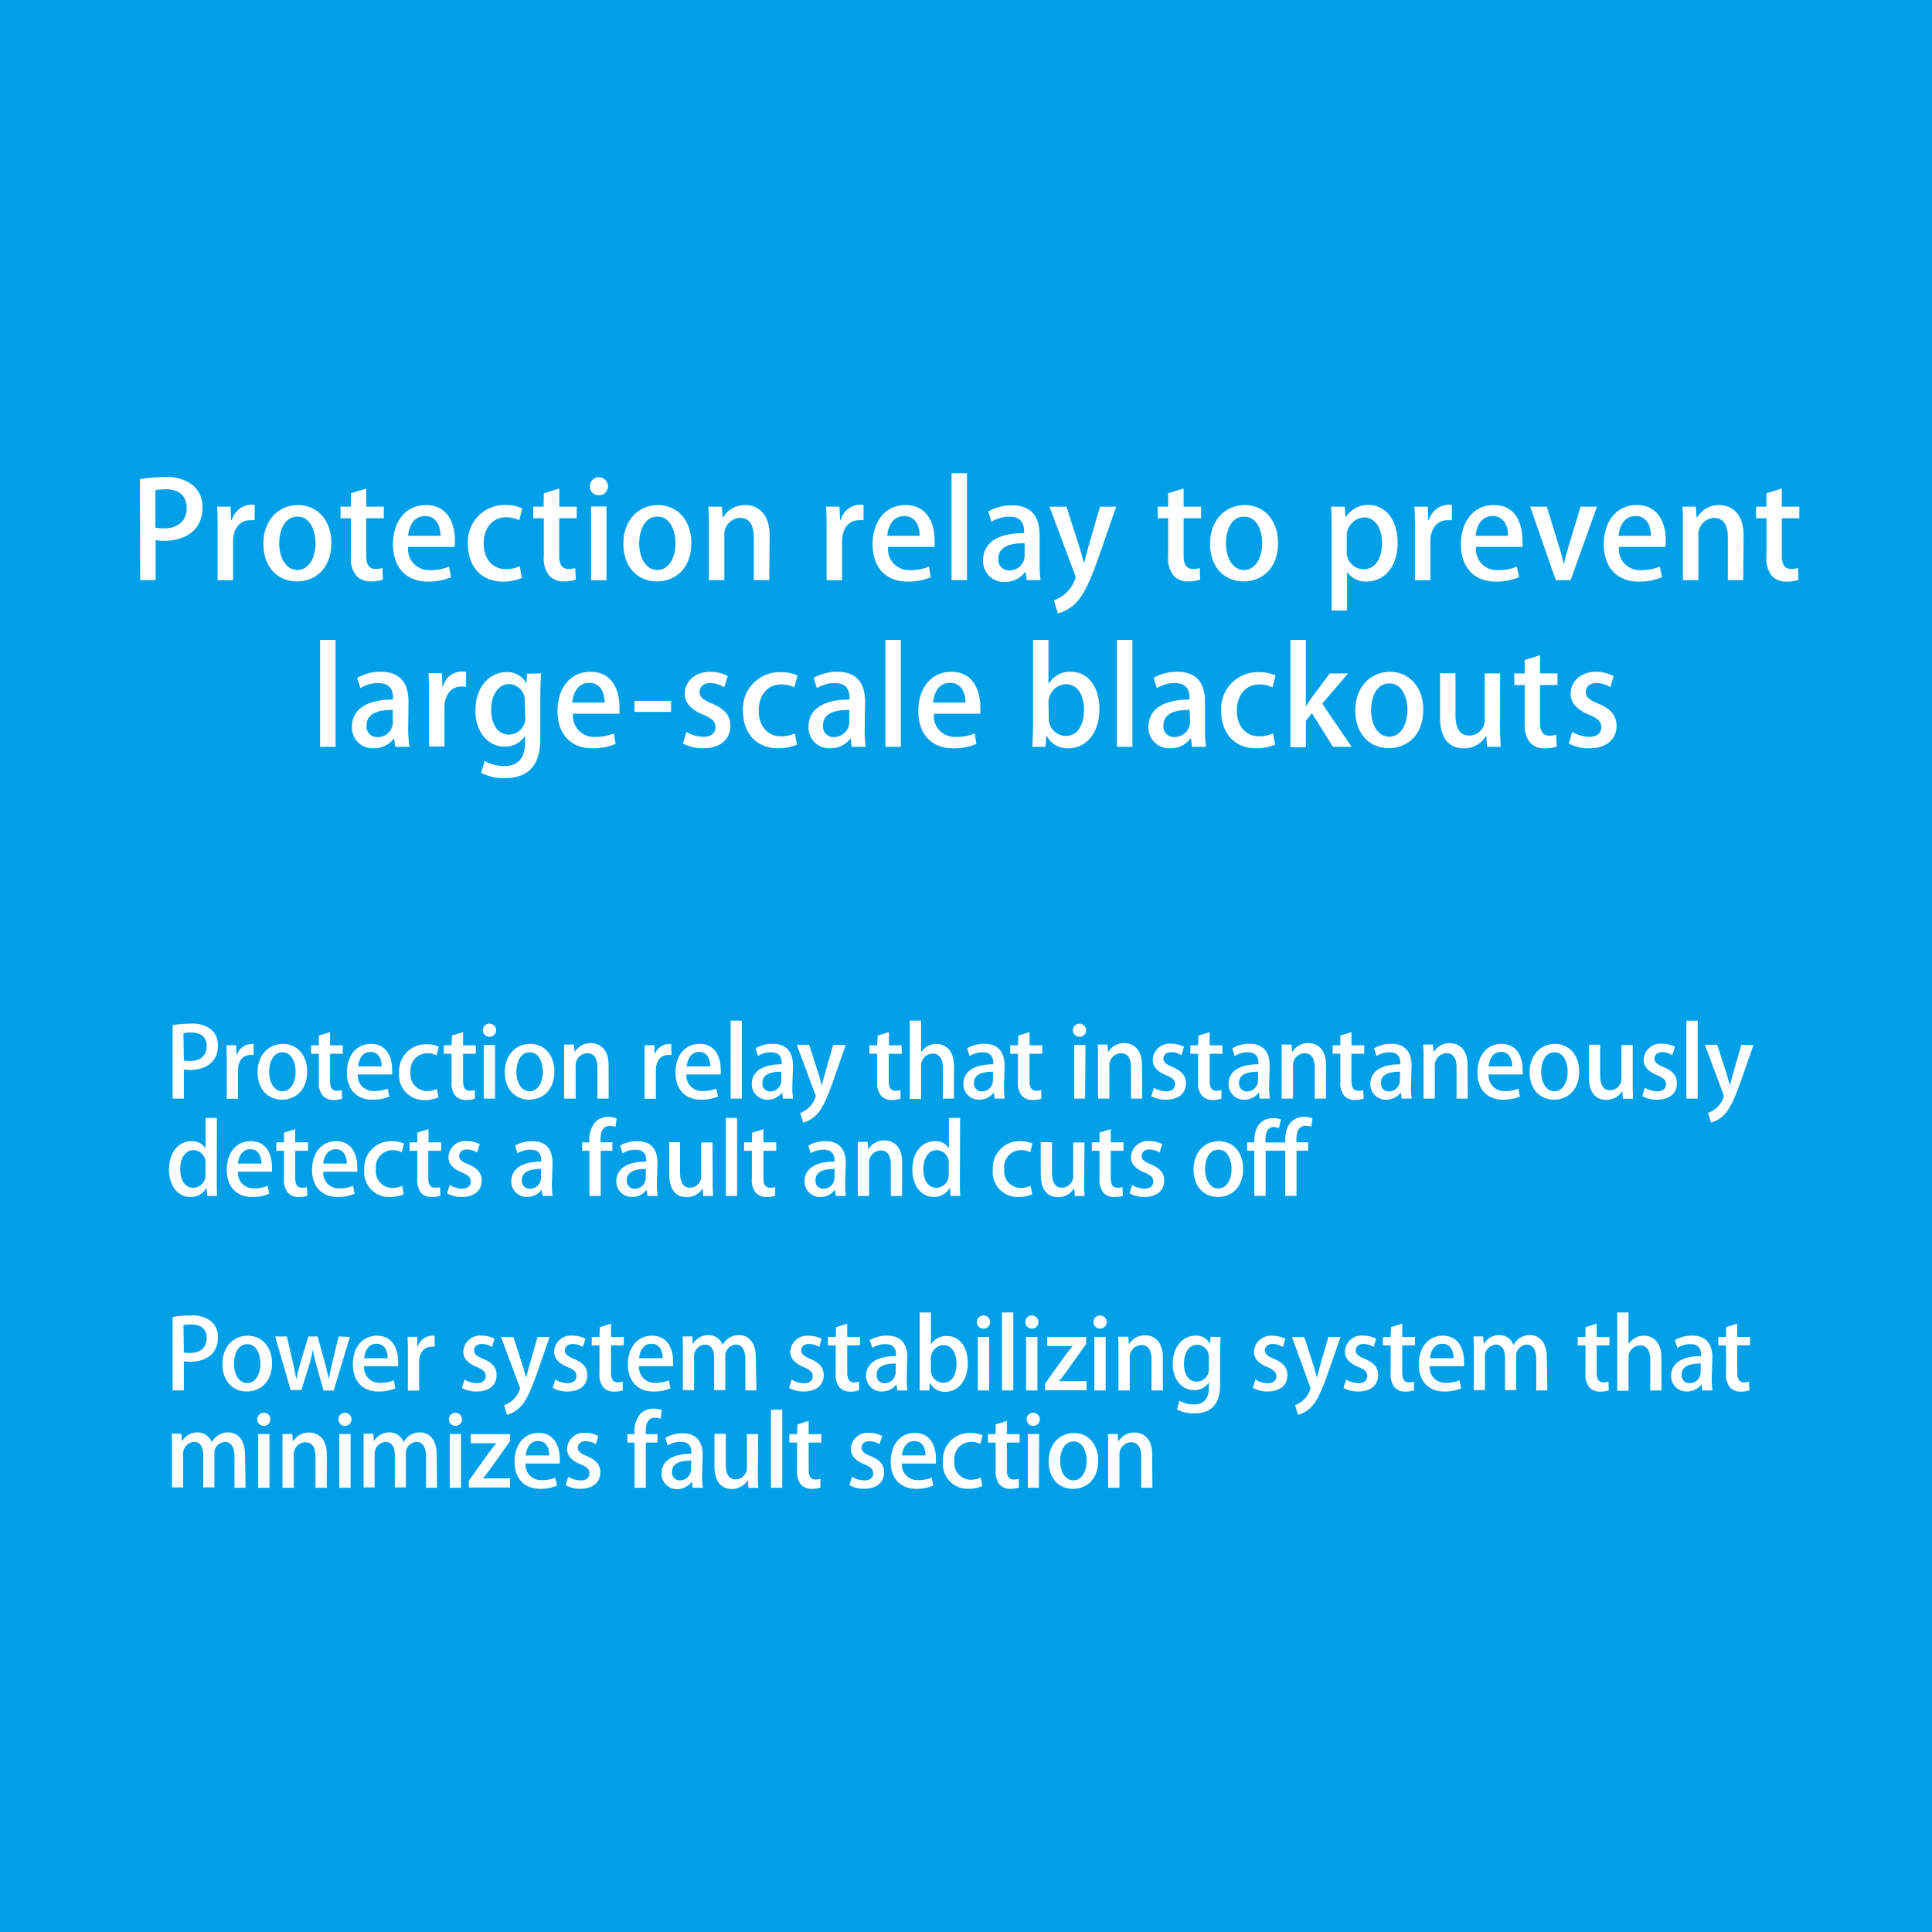 <svg xmlns="http://www.w3.org/2000/svg" viewBox="0 0 250 250"><defs><style>.cls-1{fill:#00a0e9;}.cls-2{fill:#fff;}</style></defs><title>03-05-sl01</title><g id="画像"><rect class="cls-1" width="250" height="250"/></g><g id="レイヤー_5" data-name="レイヤー 5"><path class="cls-2" d="M18.11,62a18.44,18.44,0,0,1,3.21-.26A5.33,5.33,0,0,1,25,62.82a3.62,3.62,0,0,1,1.2,2.84c0,3.21-2.56,4.32-4.94,4.32a5.52,5.52,0,0,1-1.12-.09v5.18h-2Zm2,6.27a4.36,4.36,0,0,0,1.12.1c1.83,0,2.93-1,2.93-2.64s-1.1-2.42-2.71-2.42a7.1,7.1,0,0,0-1.34.12Z"/><path class="cls-2" d="M32.94,67.32a3.33,3.33,0,0,0-.59,0c-1.34,0-2.19,1.1-2.19,2.76v5h-2V68.46c0-1.11,0-2-.07-2.9h1.74l.07,1.74H30a2.73,2.73,0,0,1,2.47-2,2.65,2.65,0,0,1,.5.05Z"/><path class="cls-2" d="M42.88,70.24c0,3.55-2.31,5-4.45,5-2.47,0-4.35-1.81-4.35-4.89s2-5,4.49-5S42.88,67.32,42.88,70.24ZM38.5,66.85c-1.71,0-2.37,1.83-2.37,3.47,0,1.87.89,3.44,2.35,3.44s2.35-1.57,2.35-3.47C40.83,68.72,40.17,66.85,38.5,66.85Z"/><path class="cls-2" d="M45.4,63.83l2-.62v2.35h2.26v1.5H47.39v4.82c0,1.17.36,1.74,1.21,1.74a2.91,2.91,0,0,0,.88-.12L49.55,75a4.38,4.38,0,0,1-1.56.23,2.47,2.47,0,0,1-1.88-.73A3.58,3.58,0,0,1,45.4,72V67.06H44.06v-1.5H45.4Z"/><path class="cls-2" d="M58.37,74.69a7.45,7.45,0,0,1-3,.57c-2.87,0-4.52-1.92-4.52-4.82s1.59-5.09,4.28-5.09,3.74,2.23,3.74,4.58a5.27,5.27,0,0,1-.05.84h-6a2.7,2.7,0,0,0,2.88,3,5.89,5.89,0,0,0,2.4-.45ZM57,69.34c0-1.14-.44-2.56-2-2.56s-2.09,1.45-2.19,2.56Z"/><path class="cls-2" d="M67.54,74.78a6.32,6.32,0,0,1-2.45.48c-2.75,0-4.54-1.88-4.54-4.85a4.74,4.74,0,0,1,4.92-5.06,5.21,5.21,0,0,1,2.12.43l-.4,1.54a3.71,3.71,0,0,0-1.71-.38c-1.86,0-2.89,1.52-2.89,3.38,0,2.09,1.22,3.33,2.88,3.33a4.34,4.34,0,0,0,1.79-.38Z"/><path class="cls-2" d="M70.37,63.83l2-.62v2.35h2.26v1.5H72.36v4.82c0,1.17.36,1.74,1.2,1.74a2.86,2.86,0,0,0,.88-.12L74.51,75a4.32,4.32,0,0,1-1.55.23,2.45,2.45,0,0,1-1.88-.73A3.58,3.58,0,0,1,70.37,72V67.06H69v-1.5h1.34Z"/><path class="cls-2" d="M77.48,64.09a1.12,1.12,0,0,1-1.15-1.15,1.17,1.17,0,1,1,1.15,1.15Zm1,11h-2V65.54h2Z"/><path class="cls-2" d="M89.46,70.24c0,3.55-2.31,5-4.45,5-2.47,0-4.35-1.81-4.35-4.89s2-5,4.49-5S89.46,67.32,89.46,70.24Zm-4.38-3.39c-1.71,0-2.37,1.83-2.37,3.47,0,1.87.88,3.44,2.35,3.44s2.35-1.57,2.35-3.47C87.41,68.72,86.75,66.85,85.08,66.85Z"/><path class="cls-2" d="M99.54,75.07h-2V69.49c0-1.34-.45-2.48-1.81-2.48a2.15,2.15,0,0,0-2,2.33v5.73h-2V68.23c0-1,0-1.86-.07-2.67h1.75l.1,1.41h.05a3.26,3.26,0,0,1,2.88-1.62c1.49,0,3.15,1,3.15,3.9Z"/><path class="cls-2" d="M111.74,67.32a3.33,3.33,0,0,0-.59,0c-1.34,0-2.19,1.1-2.19,2.76v5h-2V68.46c0-1.11,0-2-.07-2.9h1.74l.07,1.74h.07a2.73,2.73,0,0,1,2.47-2,2.65,2.65,0,0,1,.5.05Z"/><path class="cls-2" d="M120.43,74.69a7.41,7.41,0,0,1-3,.57c-2.86,0-4.52-1.92-4.52-4.82s1.59-5.09,4.28-5.09,3.74,2.23,3.74,4.58a5.27,5.27,0,0,1,0,.84h-6a2.7,2.7,0,0,0,2.88,3,5.89,5.89,0,0,0,2.4-.45ZM119,69.34c0-1.14-.45-2.56-2-2.56s-2.09,1.45-2.19,2.56Z"/><path class="cls-2" d="M125.13,75.07h-2V61.23h2Z"/><path class="cls-2" d="M134.53,72.81a13,13,0,0,0,.13,2.26h-1.81L132.71,74h-.05a3.19,3.19,0,0,1-2.66,1.3,2.68,2.68,0,0,1-2.79-2.78c0-2.36,2-3.54,5.31-3.54,0-.71,0-2.12-1.91-2.12a4.32,4.32,0,0,0-2.31.66l-.42-1.33a5.85,5.85,0,0,1,3.07-.8c2.8,0,3.58,1.85,3.58,3.87Zm-1.95-2.52c-1.57,0-3.39.29-3.39,2a1.36,1.36,0,0,0,1.4,1.52,1.94,1.94,0,0,0,2-1.93Z"/><path class="cls-2" d="M144.44,65.56l-2.29,6.59c-1.12,3.13-1.92,4.89-3.06,6a5.14,5.14,0,0,1-2.21,1.23l-.51-1.7a4.49,4.49,0,0,0,2.81-2.93,1,1,0,0,0-.1-.41l-3.27-8.77H138l1.72,5.35c.19.62.38,1.35.52,1.9h.05c.14-.55.33-1.26.5-1.9l1.54-5.35Z"/><path class="cls-2" d="M151.16,63.83l2-.62v2.35h2.26v1.5h-2.26v4.82c0,1.17.37,1.74,1.21,1.74a2.86,2.86,0,0,0,.88-.12L155.3,75a4.32,4.32,0,0,1-1.55.23,2.44,2.44,0,0,1-1.88-.73,3.54,3.54,0,0,1-.71-2.55V67.06h-1.35v-1.5h1.35Z"/><path class="cls-2" d="M165.38,70.24c0,3.55-2.31,5-4.45,5-2.47,0-4.35-1.81-4.35-4.89s2-5,4.49-5S165.38,67.32,165.38,70.24ZM161,66.85c-1.71,0-2.36,1.83-2.36,3.47,0,1.87.88,3.44,2.34,3.44s2.35-1.57,2.35-3.47C163.33,68.72,162.67,66.85,161,66.85Z"/><path class="cls-2" d="M174.1,67a3.38,3.38,0,0,1,3-1.66c2.14,0,3.75,1.9,3.75,4.85,0,3.49-2,5.06-4,5.06A2.91,2.91,0,0,1,174.31,74h0v5h-2V68.63c0-1.24,0-2.22-.07-3.07H174l.11,1.45Zm.17,4.23a2.21,2.21,0,0,0,2.16,2.43c1.55,0,2.4-1.43,2.4-3.4,0-1.81-.81-3.31-2.35-3.31a2.4,2.4,0,0,0-2.21,2.52Z"/><path class="cls-2" d="M187.87,67.32a3.33,3.33,0,0,0-.59,0c-1.34,0-2.19,1.1-2.19,2.76v5h-2V68.46c0-1.11,0-2-.07-2.9h1.74l.07,1.74h.07a2.73,2.73,0,0,1,2.47-2,2.65,2.65,0,0,1,.5.05Z"/><path class="cls-2" d="M196.56,74.69a7.45,7.45,0,0,1-3,.57c-2.86,0-4.52-1.92-4.52-4.82s1.59-5.09,4.28-5.09S197,67.58,197,69.93a5.27,5.27,0,0,1,0,.84h-6a2.7,2.7,0,0,0,2.88,3,5.89,5.89,0,0,0,2.4-.45Zm-1.42-5.35c0-1.14-.44-2.56-2-2.56s-2.09,1.45-2.19,2.56Z"/><path class="cls-2" d="M206.65,65.56l-3.41,9.51h-1.92L198,65.56h2.16l1.55,5.06c.26.82.47,1.62.64,2.41h0c.17-.79.4-1.57.64-2.4l1.54-5.07Z"/><path class="cls-2" d="M215.05,74.69a7.49,7.49,0,0,1-3,.57c-2.87,0-4.52-1.92-4.52-4.82s1.58-5.09,4.28-5.09,3.74,2.23,3.74,4.58a6.78,6.78,0,0,1-.05.84h-6a2.7,2.7,0,0,0,2.88,3,5.92,5.92,0,0,0,2.4-.45Zm-1.42-5.35c0-1.14-.45-2.56-2-2.56s-2.09,1.45-2.19,2.56Z"/><path class="cls-2" d="M225.58,75.07h-2V69.49c0-1.34-.45-2.48-1.81-2.48a2.14,2.14,0,0,0-2,2.33v5.73h-2V68.23c0-1,0-1.86-.07-2.67h1.74l.11,1.41h.05a3.26,3.26,0,0,1,2.88-1.62c1.48,0,3.14,1,3.14,3.9Z"/><path class="cls-2" d="M228.57,63.83l2-.62v2.35h2.26v1.5h-2.26v4.82c0,1.17.36,1.74,1.21,1.74a3,3,0,0,0,.88-.12l.06,1.53a4.32,4.32,0,0,1-1.55.23,2.45,2.45,0,0,1-1.88-.73,3.58,3.58,0,0,1-.71-2.55V67.06h-1.34v-1.5h1.34Z"/><path class="cls-2" d="M43.42,96.64h-2V82.8h2Z"/><path class="cls-2" d="M52.82,94.38A13,13,0,0,0,53,96.64H51.15L51,95.54h0a3.23,3.23,0,0,1-2.66,1.29,2.68,2.68,0,0,1-2.8-2.77c0-2.37,2.06-3.54,5.32-3.54,0-.71,0-2.13-1.92-2.13a4.35,4.35,0,0,0-2.31.66l-.41-1.33a5.92,5.92,0,0,1,3.07-.79c2.79,0,3.57,1.84,3.57,3.86Zm-2-2.52c-1.57,0-3.38.3-3.38,2a1.36,1.36,0,0,0,1.4,1.52,1.94,1.94,0,0,0,2-1.94Z"/><path class="cls-2" d="M60.29,88.9a2.68,2.68,0,0,0-.59-.06c-1.35,0-2.19,1.11-2.19,2.76v5h-2V90c0-1.1,0-2-.07-2.89h1.74l.07,1.74h.07a2.54,2.54,0,0,1,3-1.9Z"/><path class="cls-2" d="M70,87.14c0,.67-.08,1.46-.08,2.74V95.3c0,1.9-.16,5.4-4.66,5.4a6.2,6.2,0,0,1-3-.69l.45-1.55a5.25,5.25,0,0,0,2.57.67c1.56,0,2.66-.86,2.66-3v-.92h0a3,3,0,0,1-2.64,1.4c-2.25,0-3.78-2-3.78-4.64,0-3.23,1.95-5,4-5a2.74,2.74,0,0,1,2.6,1.48h0l.08-1.27Zm-2.09,3.67a2.12,2.12,0,0,0-2-2.29c-1.38,0-2.35,1.31-2.35,3.34,0,1.87.85,3.2,2.33,3.2a2.15,2.15,0,0,0,2.07-2.39Z"/><path class="cls-2" d="M79.66,96.26a7.28,7.28,0,0,1-3,.57c-2.87,0-4.52-1.91-4.52-4.81s1.58-5.09,4.28-5.09,3.74,2.22,3.74,4.57a6.82,6.82,0,0,1,0,.85h-6a2.7,2.7,0,0,0,2.88,3,5.92,5.92,0,0,0,2.4-.45Zm-1.42-5.35c0-1.13-.45-2.55-2-2.55s-2.09,1.45-2.19,2.55Z"/><path class="cls-2" d="M82.1,90.69h4.74v1.43H82.1Z"/><path class="cls-2" d="M93.72,88.93a3.47,3.47,0,0,0-1.81-.54c-.9,0-1.38.52-1.38,1.16s.43,1,1.59,1.49c1.57.63,2.39,1.5,2.39,2.88,0,1.83-1.39,2.91-3.55,2.91a5.27,5.27,0,0,1-2.59-.63l.45-1.49a4.64,4.64,0,0,0,2.17.64c1.07,0,1.59-.52,1.59-1.24s-.4-1.12-1.53-1.61c-1.7-.67-2.44-1.62-2.44-2.72,0-1.59,1.3-2.85,3.3-2.85a4.78,4.78,0,0,1,2.26.55Z"/><path class="cls-2" d="M103.13,96.35a6.06,6.06,0,0,1-2.45.48c-2.74,0-4.54-1.88-4.54-4.85a4.74,4.74,0,0,1,4.92-5,5.1,5.1,0,0,1,2.13.43l-.4,1.54a3.65,3.65,0,0,0-1.71-.38c-1.86,0-2.9,1.51-2.9,3.38,0,2.09,1.23,3.33,2.88,3.33a4.35,4.35,0,0,0,1.8-.38Z"/><path class="cls-2" d="M111.89,94.38a13,13,0,0,0,.13,2.26h-1.81l-.14-1.1h0a3.22,3.22,0,0,1-2.66,1.29,2.68,2.68,0,0,1-2.79-2.77c0-2.37,2.05-3.54,5.31-3.54,0-.71,0-2.13-1.91-2.13a4.32,4.32,0,0,0-2.31.66l-.42-1.33a6,6,0,0,1,3.07-.79c2.8,0,3.58,1.84,3.58,3.86Zm-2-2.52c-1.58,0-3.39.3-3.39,2a1.36,1.36,0,0,0,1.4,1.52,2,2,0,0,0,2-1.94Z"/><path class="cls-2" d="M116.57,96.64h-2V82.8h2Z"/><path class="cls-2" d="M126.35,96.26a7.28,7.28,0,0,1-3,.57c-2.87,0-4.52-1.91-4.52-4.81s1.59-5.09,4.28-5.09,3.74,2.22,3.74,4.57a5.32,5.32,0,0,1,0,.85h-6a2.7,2.7,0,0,0,2.88,3,5.89,5.89,0,0,0,2.4-.45Zm-1.42-5.35c0-1.13-.44-2.55-2-2.55s-2.09,1.45-2.19,2.55Z"/><path class="cls-2" d="M135.71,88.46a3.16,3.16,0,0,1,2.88-1.53c2.17,0,3.67,1.91,3.67,4.81,0,3.47-2,5.09-4,5.09a3,3,0,0,1-2.82-1.62h-.05l-.1,1.43H133.6c0-.63.07-1.67.07-2.53V82.8h2v5.66Zm0,4.42a2.25,2.25,0,0,0,2.18,2.35c1.53,0,2.38-1.36,2.38-3.4,0-1.8-.78-3.3-2.37-3.3A2.39,2.39,0,0,0,135.67,91Z"/><path class="cls-2" d="M146.53,96.64h-2V82.8h2Z"/><path class="cls-2" d="M155.93,94.38a13,13,0,0,0,.14,2.26h-1.81l-.14-1.1h-.05a3.23,3.23,0,0,1-2.66,1.29,2.68,2.68,0,0,1-2.8-2.77c0-2.37,2.06-3.54,5.32-3.54,0-.71,0-2.13-1.92-2.13a4.35,4.35,0,0,0-2.31.66l-.42-1.33a6,6,0,0,1,3.08-.79c2.79,0,3.57,1.84,3.57,3.86Zm-2-2.52c-1.57,0-3.38.3-3.38,2A1.35,1.35,0,0,0,152,95.37a2,2,0,0,0,2-1.94Z"/><path class="cls-2" d="M165,96.35a6.06,6.06,0,0,1-2.45.48c-2.74,0-4.53-1.88-4.53-4.85a4.73,4.73,0,0,1,4.91-5,5.1,5.1,0,0,1,2.13.43l-.4,1.54a3.65,3.65,0,0,0-1.71-.38c-1.86,0-2.9,1.51-2.9,3.38,0,2.09,1.23,3.33,2.88,3.33a4.35,4.35,0,0,0,1.8-.38Z"/><path class="cls-2" d="M174.9,96.64h-2.42l-2.72-4.36-.78,1v3.41h-2V82.8h2v8.62h0c.23-.37.49-.78.73-1.11l2.36-3.17h2.37l-3.35,3.91Z"/><path class="cls-2" d="M184.17,91.81c0,3.56-2.31,5-4.45,5-2.47,0-4.35-1.81-4.35-4.88s2-5,4.49-5S184.17,88.9,184.17,91.81Zm-4.38-3.38c-1.71,0-2.37,1.83-2.37,3.47,0,1.86.88,3.43,2.35,3.43s2.35-1.57,2.35-3.47C182.12,90.29,181.46,88.43,179.79,88.43Z"/><path class="cls-2" d="M194.1,93.92c0,1.07.06,2,.09,2.72h-1.76l-.1-1.38h-.06a3.28,3.28,0,0,1-2.86,1.57c-1.64,0-3.07-1-3.07-4V87.12h2v5.33c0,1.64.47,2.73,1.78,2.73a2,2,0,0,0,2-2.16V87.14h2Z"/><path class="cls-2" d="M197.28,85.41l2-.62v2.35h2.26v1.5h-2.26v4.81c0,1.18.36,1.74,1.21,1.74a2.86,2.86,0,0,0,.88-.12l.07,1.54a4.42,4.42,0,0,1-1.56.22,2.46,2.46,0,0,1-1.88-.72,3.6,3.6,0,0,1-.7-2.55V88.64h-1.35v-1.5h1.35Z"/><path class="cls-2" d="M208.39,88.93a3.5,3.5,0,0,0-1.81-.54c-.9,0-1.38.52-1.38,1.16s.43,1,1.58,1.49c1.57.63,2.4,1.5,2.4,2.88,0,1.83-1.4,2.91-3.55,2.91A5.27,5.27,0,0,1,203,96.2l.45-1.49a4.64,4.64,0,0,0,2.17.64c1.07,0,1.59-.52,1.59-1.24s-.4-1.12-1.54-1.61c-1.69-.67-2.43-1.62-2.43-2.72,0-1.59,1.29-2.85,3.3-2.85a4.78,4.78,0,0,1,2.26.55Z"/><path class="cls-2" d="M22.34,132.65a13.63,13.63,0,0,1,2.34-.19,3.91,3.91,0,0,1,2.66.77,2.69,2.69,0,0,1,.86,2.08c0,2.34-1.86,3.14-3.6,3.14a4,4,0,0,1-.81-.06v3.77H22.34Zm1.45,4.57a3.08,3.08,0,0,0,.81.07c1.34,0,2.14-.69,2.14-1.92s-.8-1.76-2-1.76a4.9,4.9,0,0,0-1,.09Z"/><path class="cls-2" d="M32.82,136.51a2.58,2.58,0,0,0-.42,0c-1,0-1.6.8-1.6,2v3.67H29.34v-4.82c0-.8,0-1.47-.05-2.11h1.27l.05,1.27h.05a2,2,0,0,1,1.8-1.42,1.37,1.37,0,0,1,.36,0Z"/><path class="cls-2" d="M39.75,138.64c0,2.59-1.69,3.66-3.25,3.66-1.8,0-3.17-1.32-3.17-3.56s1.44-3.66,3.27-3.66S39.75,136.51,39.75,138.64Zm-3.2-2.47c-1.24,0-1.72,1.34-1.72,2.53,0,1.36.64,2.51,1.71,2.51s1.71-1.15,1.71-2.53C38.25,137.53,37.77,136.17,36.55,136.17Z"/><path class="cls-2" d="M41.26,134l1.45-.45v1.71h1.65v1.1H42.71v3.51c0,.85.26,1.27.88,1.27a2.13,2.13,0,0,0,.64-.09l.05,1.12a3.23,3.23,0,0,1-1.13.16,1.79,1.79,0,0,1-1.37-.53,2.56,2.56,0,0,1-.52-1.86v-3.58h-1v-1.1h1Z"/><path class="cls-2" d="M50.39,141.89a5.56,5.56,0,0,1-2.21.41c-2.08,0-3.29-1.39-3.29-3.51s1.16-3.71,3.12-3.71,2.73,1.62,2.73,3.33a3.79,3.79,0,0,1,0,.62H46.3a2,2,0,0,0,2.1,2.15,4.52,4.52,0,0,0,1.75-.32Zm-1-3.9c0-.83-.33-1.87-1.45-1.87s-1.52,1.06-1.6,1.87Z"/><path class="cls-2" d="M56.74,142a4.47,4.47,0,0,1-1.78.35,3.21,3.21,0,0,1-3.31-3.53,3.46,3.46,0,0,1,3.58-3.69,3.74,3.74,0,0,1,1.55.31l-.29,1.12a2.78,2.78,0,0,0-1.24-.27,2.19,2.19,0,0,0-2.12,2.46,2.15,2.15,0,0,0,2.1,2.43,3.34,3.34,0,0,0,1.31-.27Z"/><path class="cls-2" d="M58.48,134l1.44-.45v1.71h1.65v1.1H59.92v3.51c0,.85.27,1.27.88,1.27a2.2,2.2,0,0,0,.65-.09l0,1.12a3.33,3.33,0,0,1-1.14.16,1.79,1.79,0,0,1-1.37-.53,2.6,2.6,0,0,1-.51-1.86v-3.58h-1v-1.1h1Z"/><path class="cls-2" d="M63.33,134.16a.82.82,0,0,1-.84-.84.83.83,0,0,1,.86-.86.85.85,0,1,1,0,1.7Zm.73,8H62.6v-6.94h1.46Z"/><path class="cls-2" d="M71.74,138.64c0,2.59-1.69,3.66-3.25,3.66-1.79,0-3.17-1.32-3.17-3.56s1.44-3.66,3.28-3.66S71.74,136.51,71.74,138.64Zm-3.2-2.47c-1.24,0-1.72,1.34-1.72,2.53,0,1.36.64,2.51,1.71,2.51s1.71-1.15,1.71-2.53C70.24,137.53,69.77,136.17,68.54,136.17Z"/><path class="cls-2" d="M78.76,142.16H77.3V138.1c0-1-.33-1.81-1.32-1.81a1.56,1.56,0,0,0-1.49,1.7v4.17H73v-5c0-.77,0-1.36,0-2h1.27l.08,1h0a2.39,2.39,0,0,1,2.11-1.18c1.08,0,2.29.7,2.29,2.84Z"/><path class="cls-2" d="M86.9,136.51a2.72,2.72,0,0,0-.43,0c-1,0-1.6.8-1.6,2v3.67H83.41v-4.82c0-.8,0-1.47,0-2.11h1.28l0,1.27h0a2,2,0,0,1,1.8-1.42,1.47,1.47,0,0,1,.36,0Z"/><path class="cls-2" d="M92.91,141.89a5.54,5.54,0,0,1-2.2.41c-2.09,0-3.3-1.39-3.3-3.51s1.16-3.71,3.12-3.71,2.73,1.62,2.73,3.33a5.59,5.59,0,0,1,0,.62H88.82a2,2,0,0,0,2.1,2.15,4.48,4.48,0,0,0,1.75-.32Zm-1-3.9c0-.83-.33-1.87-1.45-1.87s-1.52,1.06-1.6,1.87Z"/><path class="cls-2" d="M96,142.16H94.55V132.07H96Z"/><path class="cls-2" d="M102.53,140.52a10.16,10.16,0,0,0,.1,1.64h-1.32l-.1-.8h0a2.33,2.33,0,0,1-1.93.94,2,2,0,0,1-2-2c0-1.73,1.5-2.58,3.87-2.58,0-.52,0-1.55-1.39-1.55a3.19,3.19,0,0,0-1.69.48l-.3-1a4.28,4.28,0,0,1,2.24-.58c2,0,2.6,1.35,2.6,2.82Zm-1.42-1.84c-1.14,0-2.46.21-2.46,1.45a1,1,0,0,0,1,1.1,1.41,1.41,0,0,0,1.45-1.41Z"/><path class="cls-2" d="M109.44,135.23,107.77,140c-.82,2.28-1.4,3.56-2.23,4.36a3.75,3.75,0,0,1-1.61.9l-.38-1.24a3.27,3.27,0,0,0,2-2.14.72.72,0,0,0-.07-.3l-2.38-6.39h1.6l1.26,3.9c.14.45.27,1,.37,1.39h0c.1-.41.24-.92.37-1.39l1.12-3.9Z"/><path class="cls-2" d="M113.58,134l1.45-.45v1.71h1.65v1.1H115v3.51c0,.85.26,1.27.88,1.27a2.08,2.08,0,0,0,.64-.09l0,1.12a3.23,3.23,0,0,1-1.13.16,1.79,1.79,0,0,1-1.37-.53,2.6,2.6,0,0,1-.52-1.86v-3.58h-1v-1.1h1Z"/><path class="cls-2" d="M123.44,142.16H122v-4c0-1-.34-1.82-1.32-1.82a1.54,1.54,0,0,0-1.49,1.63v4.24h-1.46V132.07h1.46v4.1h0a2.36,2.36,0,0,1,2-1.09c1,0,2.26.7,2.26,2.89Z"/><path class="cls-2" d="M129.92,140.52a9.13,9.13,0,0,0,.1,1.64H128.7l-.1-.8h0a2.35,2.35,0,0,1-1.94.94,2,2,0,0,1-2-2c0-1.73,1.5-2.58,3.88-2.58,0-.52,0-1.55-1.4-1.55a3.18,3.18,0,0,0-1.68.48l-.31-1a4.3,4.3,0,0,1,2.24-.58c2,0,2.61,1.35,2.61,2.82Zm-1.42-1.84c-1.15,0-2.47.21-2.47,1.45a1,1,0,0,0,1,1.1,1.42,1.42,0,0,0,1.45-1.41Z"/><path class="cls-2" d="M131.77,134l1.45-.45v1.71h1.65v1.1h-1.65v3.51c0,.85.27,1.27.88,1.27a2.08,2.08,0,0,0,.64-.09l0,1.12a3.23,3.23,0,0,1-1.13.16,1.79,1.79,0,0,1-1.37-.53,2.6,2.6,0,0,1-.52-1.86v-3.58h-1v-1.1h1Z"/><path class="cls-2" d="M139.68,134.16a.85.85,0,1,1,.85-.84A.81.81,0,0,1,139.68,134.16Zm.73,8H139v-6.94h1.46Z"/><path class="cls-2" d="M147.81,142.16h-1.46V138.1c0-1-.32-1.81-1.32-1.81a1.56,1.56,0,0,0-1.48,1.7v4.17h-1.46v-5c0-.77,0-1.36-.05-2h1.27l.07,1h0a2.38,2.38,0,0,1,2.1-1.18c1.09,0,2.29.7,2.29,2.84Z"/><path class="cls-2" d="M152.87,136.54a2.46,2.46,0,0,0-1.32-.39c-.65,0-1,.38-1,.84s.32.72,1.16,1.08c1.15.47,1.75,1.1,1.75,2.11,0,1.33-1,2.12-2.59,2.12a3.94,3.94,0,0,1-1.89-.46l.33-1.08a3.39,3.39,0,0,0,1.58.46c.78,0,1.16-.38,1.16-.91s-.29-.81-1.12-1.17c-1.23-.49-1.77-1.18-1.77-2a2.17,2.17,0,0,1,2.4-2.08,3.51,3.51,0,0,1,1.65.4Z"/><path class="cls-2" d="M155.08,134l1.45-.45v1.71h1.65v1.1h-1.65v3.51c0,.85.26,1.27.88,1.27a2.13,2.13,0,0,0,.64-.09l0,1.12a3.23,3.23,0,0,1-1.13.16,1.79,1.79,0,0,1-1.37-.53,2.56,2.56,0,0,1-.52-1.86v-3.58h-1v-1.1h1Z"/><path class="cls-2" d="M164.22,140.52a10.16,10.16,0,0,0,.1,1.64H163l-.1-.8h0a2.34,2.34,0,0,1-1.93.94,2,2,0,0,1-2-2c0-1.73,1.49-2.58,3.87-2.58,0-.52,0-1.55-1.39-1.55a3.19,3.19,0,0,0-1.69.48l-.3-1a4.28,4.28,0,0,1,2.24-.58c2,0,2.6,1.35,2.6,2.82Zm-1.42-1.84c-1.14,0-2.47.21-2.47,1.45a1,1,0,0,0,1,1.1,1.41,1.41,0,0,0,1.45-1.41Z"/><path class="cls-2" d="M171.58,142.16h-1.46V138.1c0-1-.33-1.81-1.32-1.81a1.56,1.56,0,0,0-1.49,1.7v4.17h-1.46v-5c0-.77,0-1.36,0-2h1.28l.07,1h0a2.38,2.38,0,0,1,2.1-1.18c1.08,0,2.29.7,2.29,2.84Z"/><path class="cls-2" d="M173.44,134l1.44-.45v1.71h1.65v1.1h-1.65v3.51c0,.85.27,1.27.88,1.27a2.2,2.2,0,0,0,.65-.09l.05,1.12a3.33,3.33,0,0,1-1.14.16,1.79,1.79,0,0,1-1.37-.53,2.6,2.6,0,0,1-.51-1.86v-3.58h-1v-1.1h1Z"/><path class="cls-2" d="M182.58,140.52a9.13,9.13,0,0,0,.1,1.64h-1.32l-.1-.8h0a2.35,2.35,0,0,1-1.94.94,2,2,0,0,1-2-2c0-1.73,1.5-2.58,3.88-2.58,0-.52,0-1.55-1.4-1.55a3.22,3.22,0,0,0-1.69.48l-.3-1a4.28,4.28,0,0,1,2.24-.58c2,0,2.61,1.35,2.61,2.82Zm-1.42-1.84c-1.15,0-2.47.21-2.47,1.45a1,1,0,0,0,1,1.1,1.42,1.42,0,0,0,1.45-1.41Z"/><path class="cls-2" d="M189.93,142.16h-1.45V138.1c0-1-.33-1.81-1.33-1.81a1.56,1.56,0,0,0-1.48,1.7v4.17h-1.46v-5c0-.77,0-1.36-.05-2h1.27l.08,1h0a2.38,2.38,0,0,1,2.1-1.18c1.09,0,2.29.7,2.29,2.84Z"/><path class="cls-2" d="M196.68,141.89a5.54,5.54,0,0,1-2.2.41c-2.09,0-3.3-1.39-3.3-3.51s1.16-3.71,3.12-3.71,2.73,1.62,2.73,3.33a3.79,3.79,0,0,1,0,.62h-4.4a2,2,0,0,0,2.1,2.15,4.48,4.48,0,0,0,1.75-.32Zm-1-3.9c0-.83-.33-1.87-1.45-1.87s-1.52,1.06-1.6,1.87Z"/><path class="cls-2" d="M204.35,138.64c0,2.59-1.69,3.66-3.25,3.66-1.8,0-3.17-1.32-3.17-3.56s1.44-3.66,3.27-3.66S204.35,136.51,204.35,138.64Zm-3.2-2.47c-1.24,0-1.72,1.34-1.72,2.53,0,1.36.64,2.51,1.71,2.51s1.71-1.15,1.71-2.53C202.85,137.53,202.38,136.17,201.15,136.17Z"/><path class="cls-2" d="M211.27,140.18c0,.78,0,1.43.06,2H210l-.07-1h0a2.41,2.41,0,0,1-2.09,1.14c-1.19,0-2.24-.74-2.24-3v-4.13h1.46v3.89c0,1.19.34,2,1.3,2a1.48,1.48,0,0,0,1.45-1.57v-4.29h1.46Z"/><path class="cls-2" d="M216.4,136.54a2.46,2.46,0,0,0-1.32-.39c-.65,0-1,.38-1,.84s.32.72,1.16,1.08c1.15.47,1.75,1.1,1.75,2.11,0,1.33-1,2.12-2.59,2.12a3.94,3.94,0,0,1-1.89-.46l.33-1.08a3.39,3.39,0,0,0,1.58.46c.78,0,1.16-.38,1.16-.91s-.29-.81-1.12-1.17c-1.23-.49-1.77-1.18-1.77-2a2.17,2.17,0,0,1,2.4-2.08,3.51,3.51,0,0,1,1.65.4Z"/><path class="cls-2" d="M219.68,142.16h-1.46V132.07h1.46Z"/><path class="cls-2" d="M226.9,135.23,225.23,140c-.82,2.28-1.4,3.56-2.23,4.36a3.75,3.75,0,0,1-1.61.9l-.38-1.24a3.27,3.27,0,0,0,2.05-2.14.72.72,0,0,0-.07-.3l-2.38-6.39h1.6l1.26,3.9c.13.45.27,1,.37,1.39h0c.1-.41.24-.92.37-1.39l1.12-3.9Z"/><path class="cls-2" d="M28.05,152.9c0,.63,0,1.37.05,1.85H26.82l-.08-1.08h0a2.33,2.33,0,0,1-2.11,1.22c-1.57,0-2.76-1.4-2.76-3.54,0-2.35,1.34-3.68,2.89-3.68a2,2,0,0,1,1.84.93h0v-3.94h1.46Zm-1.46-2.28a1.62,1.62,0,0,0-1.53-1.8c-1.12,0-1.74,1.11-1.74,2.48s.61,2.41,1.71,2.41a1.65,1.65,0,0,0,1.56-1.8Z"/><path class="cls-2" d="M34.83,154.47a5.32,5.32,0,0,1-2.2.42c-2.09,0-3.29-1.4-3.29-3.51s1.15-3.71,3.12-3.71,2.73,1.62,2.73,3.33a5.38,5.38,0,0,1,0,.62h-4.4a2,2,0,0,0,2.1,2.15,4.36,4.36,0,0,0,1.75-.33Zm-1-3.9c0-.83-.32-1.86-1.44-1.86s-1.53,1.06-1.6,1.86Z"/><path class="cls-2" d="M36.75,146.56l1.45-.45v1.71h1.65v1.09H38.2v3.51c0,.86.26,1.27.88,1.27a2.13,2.13,0,0,0,.64-.08l.05,1.12a3.23,3.23,0,0,1-1.13.16,1.79,1.79,0,0,1-1.37-.53,2.64,2.64,0,0,1-.52-1.86v-3.59h-1v-1.09h1Z"/><path class="cls-2" d="M45.88,154.47a5.35,5.35,0,0,1-2.2.42c-2.09,0-3.3-1.4-3.3-3.51s1.16-3.71,3.12-3.71,2.73,1.62,2.73,3.33a3.79,3.79,0,0,1,0,.62h-4.4a2,2,0,0,0,2.1,2.15,4.29,4.29,0,0,0,1.75-.33Zm-1-3.9c0-.83-.33-1.86-1.45-1.86s-1.52,1.06-1.6,1.86Z"/><path class="cls-2" d="M52.24,154.54a4.57,4.57,0,0,1-1.79.35,3.21,3.21,0,0,1-3.31-3.54,3.45,3.45,0,0,1,3.59-3.68,3.72,3.72,0,0,1,1.54.31L52,149.1a2.63,2.63,0,0,0-1.24-.28,2.2,2.2,0,0,0-2.12,2.47,2.16,2.16,0,0,0,2.11,2.43,3.1,3.1,0,0,0,1.3-.28Z"/><path class="cls-2" d="M54,146.56l1.45-.45v1.71h1.64v1.09H55.42v3.51c0,.86.26,1.27.88,1.27a2.17,2.17,0,0,0,.64-.08l.05,1.12a3.23,3.23,0,0,1-1.13.16,1.83,1.83,0,0,1-1.38-.53A2.64,2.64,0,0,1,54,152.5v-3.59H53v-1.09h1Z"/><path class="cls-2" d="M61.74,149.13a2.49,2.49,0,0,0-1.32-.39c-.65,0-1,.37-1,.84s.32.72,1.16,1.08c1.15.47,1.75,1.1,1.75,2.1,0,1.34-1,2.13-2.59,2.13a3.82,3.82,0,0,1-1.89-.47l.33-1.08a3.28,3.28,0,0,0,1.58.47c.78,0,1.16-.38,1.16-.91s-.29-.82-1.12-1.17c-1.23-.49-1.77-1.18-1.77-2a2.16,2.16,0,0,1,2.4-2.07,3.39,3.39,0,0,1,1.65.4Z"/><path class="cls-2" d="M71.42,153.1a9.25,9.25,0,0,0,.1,1.65H70.2l-.1-.8h0a2.35,2.35,0,0,1-1.94.94,2,2,0,0,1-2-2c0-1.72,1.5-2.58,3.88-2.58,0-.51,0-1.54-1.4-1.54a3.18,3.18,0,0,0-1.68.47l-.31-1a4.41,4.41,0,0,1,2.24-.57c2,0,2.61,1.34,2.61,2.81ZM70,151.26c-1.15,0-2.47.22-2.47,1.45a1,1,0,0,0,1,1.11A1.42,1.42,0,0,0,70,152.41Z"/><path class="cls-2" d="M76.27,147.82a3.57,3.57,0,0,1,.78-2.66,2.42,2.42,0,0,1,1.68-.64,2.87,2.87,0,0,1,1.06.19l-.15,1.12a1.77,1.77,0,0,0-.74-.14c-.91,0-1.19.82-1.19,1.75v.38h1.53v1.09H77.73v5.84H76.27v-5.84h-.94v-1.09Z"/><path class="cls-2" d="M85,153.1a10.29,10.29,0,0,0,.1,1.65H83.78l-.1-.8h0a2.34,2.34,0,0,1-1.93.94,2,2,0,0,1-2-2c0-1.72,1.5-2.58,3.87-2.58,0-.51,0-1.54-1.39-1.54a3.19,3.19,0,0,0-1.69.47l-.3-1a4.38,4.38,0,0,1,2.24-.57c2,0,2.6,1.34,2.6,2.81Zm-1.42-1.84c-1.14,0-2.47.22-2.47,1.45a1,1,0,0,0,1,1.11,1.41,1.41,0,0,0,1.45-1.41Z"/><path class="cls-2" d="M92.22,152.76c0,.78,0,1.44.07,2H91l-.07-1h0a2.42,2.42,0,0,1-2.09,1.15c-1.19,0-2.24-.74-2.24-3V147.8H88v3.89c0,1.2.34,2,1.3,2a1.48,1.48,0,0,0,1.44-1.57v-4.29h1.46Z"/><path class="cls-2" d="M95.38,154.75H93.92V144.66h1.46Z"/><path class="cls-2" d="M97.34,146.56l1.45-.45v1.71h1.65v1.09H98.79v3.51c0,.86.26,1.27.88,1.27a2.17,2.17,0,0,0,.64-.08l0,1.12a3.23,3.23,0,0,1-1.13.16,1.79,1.79,0,0,1-1.37-.53,2.59,2.59,0,0,1-.52-1.86v-3.59h-1v-1.09h1Z"/><path class="cls-2" d="M109.37,153.1a9.25,9.25,0,0,0,.1,1.65h-1.32l-.1-.8h0a2.35,2.35,0,0,1-1.94.94,2,2,0,0,1-2-2c0-1.72,1.49-2.58,3.87-2.58,0-.51,0-1.54-1.4-1.54a3.18,3.18,0,0,0-1.68.47l-.3-1a4.38,4.38,0,0,1,2.24-.57c2,0,2.6,1.34,2.6,2.81ZM108,151.26c-1.15,0-2.47.22-2.47,1.45a1,1,0,0,0,1,1.11,1.41,1.41,0,0,0,1.45-1.41Z"/><path class="cls-2" d="M116.73,154.75h-1.46v-4.06c0-1-.33-1.82-1.32-1.82a1.57,1.57,0,0,0-1.49,1.7v4.18H111v-5c0-.77,0-1.36,0-2h1.27l.08,1h0a2.36,2.36,0,0,1,2.1-1.18c1.08,0,2.29.7,2.29,2.84Z"/><path class="cls-2" d="M124.21,152.9c0,.63,0,1.37.06,1.85H123l-.07-1.08h0a2.32,2.32,0,0,1-2.1,1.22c-1.58,0-2.77-1.4-2.77-3.54,0-2.35,1.34-3.68,2.89-3.68a2,2,0,0,1,1.84.93h0v-3.94h1.45Zm-1.45-2.28a1.62,1.62,0,0,0-1.54-1.8c-1.12,0-1.74,1.11-1.74,2.48s.61,2.41,1.71,2.41a1.66,1.66,0,0,0,1.57-1.8Z"/><path class="cls-2" d="M133.57,154.54a4.57,4.57,0,0,1-1.79.35,3.21,3.21,0,0,1-3.31-3.54,3.45,3.45,0,0,1,3.59-3.68,3.72,3.72,0,0,1,1.54.31l-.29,1.12a2.63,2.63,0,0,0-1.24-.28,2.2,2.2,0,0,0-2.12,2.47,2.16,2.16,0,0,0,2.11,2.43,3.1,3.1,0,0,0,1.3-.28Z"/><path class="cls-2" d="M140.3,152.76c0,.78,0,1.44.06,2h-1.28l-.08-1h0a2.42,2.42,0,0,1-2.09,1.15c-1.2,0-2.24-.74-2.24-3V147.8h1.46v3.89c0,1.2.34,2,1.29,2a1.49,1.49,0,0,0,1.45-1.57v-4.29h1.46Z"/><path class="cls-2" d="M142.28,146.56l1.45-.45v1.71h1.65v1.09h-1.65v3.51c0,.86.27,1.27.88,1.27a2.13,2.13,0,0,0,.64-.08l.05,1.12a3.23,3.23,0,0,1-1.13.16,1.79,1.79,0,0,1-1.37-.53,2.64,2.64,0,0,1-.52-1.86v-3.59h-1v-1.09h1Z"/><path class="cls-2" d="M150.06,149.13a2.52,2.52,0,0,0-1.32-.39c-.66,0-1,.37-1,.84s.31.72,1.16,1.08c1.14.47,1.75,1.1,1.75,2.1,0,1.34-1,2.13-2.6,2.13a3.76,3.76,0,0,1-1.88-.47l.32-1.08a3.35,3.35,0,0,0,1.59.47c.78,0,1.16-.38,1.16-.91s-.29-.82-1.12-1.17c-1.24-.49-1.78-1.18-1.78-2a2.17,2.17,0,0,1,2.41-2.07,3.32,3.32,0,0,1,1.64.4Z"/><path class="cls-2" d="M160.86,151.23c0,2.59-1.69,3.66-3.25,3.66-1.8,0-3.17-1.32-3.17-3.56s1.43-3.66,3.27-3.66S160.86,149.1,160.86,151.23Zm-3.2-2.47c-1.25,0-1.72,1.33-1.72,2.53,0,1.36.64,2.5,1.71,2.5s1.71-1.14,1.71-2.53C159.36,150.12,158.88,148.76,157.66,148.76Z"/><path class="cls-2" d="M161.38,148.91v-1.09h.93v-.2c0-1.73.8-2.94,2.51-2.94a2.46,2.46,0,0,1,.94.19l-.27,1.12a1.44,1.44,0,0,0-.64-.15c-1.1,0-1.1,1.18-1.1,2h2.56v-.33c0-2.34,1.37-3,2.45-3a2.85,2.85,0,0,1,1.07.19l-.16,1.12a1.71,1.71,0,0,0-.73-.14c-.91,0-1.18.82-1.18,1.75v.38h1.52v1.09h-1.51v5.84h-1.46v-5.84h-2.54v5.84h-1.46v-5.84Z"/><path class="cls-2" d="M22.34,170.41a13.63,13.63,0,0,1,2.34-.19,3.91,3.91,0,0,1,2.66.77,2.65,2.65,0,0,1,.86,2.07c0,2.35-1.86,3.15-3.6,3.15a4,4,0,0,1-.81-.06v3.77H22.34ZM23.79,175a3.08,3.08,0,0,0,.81.07c1.34,0,2.14-.69,2.14-1.92s-.8-1.76-2-1.76a6.08,6.08,0,0,0-1,.08Z"/><path class="cls-2" d="M35.2,176.4c0,2.59-1.69,3.66-3.25,3.66-1.8,0-3.17-1.32-3.17-3.56s1.44-3.66,3.27-3.66S35.2,174.27,35.2,176.4ZM32,173.93c-1.24,0-1.72,1.34-1.72,2.53,0,1.36.64,2.51,1.71,2.51s1.71-1.15,1.71-2.53C33.7,175.29,33.22,173.93,32,173.93Z"/><path class="cls-2" d="M45.28,173l-2.1,6.93H41.86L41,176.85a19.36,19.36,0,0,1-.52-2.21h0a17.79,17.79,0,0,1-.54,2.23l-.94,3H37.61l-2-6.93h1.51l.77,3.32c.16.74.32,1.49.45,2.22h0c.14-.72.36-1.49.56-2.21l1-3.33h1.2l.9,3.26c.22.8.41,1.55.55,2.28h0c.12-.72.28-1.46.47-2.27l.8-3.27Z"/><path class="cls-2" d="M51.16,179.65a5.56,5.56,0,0,1-2.21.41c-2.08,0-3.29-1.4-3.29-3.51s1.16-3.71,3.12-3.71,2.73,1.62,2.73,3.33a3.79,3.79,0,0,1,0,.62h-4.4a2,2,0,0,0,2.1,2.15,4.32,4.32,0,0,0,1.75-.33Zm-1-3.9c0-.84-.32-1.87-1.44-1.87s-1.53,1.06-1.6,1.87Z"/><path class="cls-2" d="M56.27,174.27a2.81,2.81,0,0,0-.43,0c-1,0-1.6.8-1.6,2v3.67H52.78V175.1c0-.8,0-1.47-.05-2.11H54l0,1.27h.05a2,2,0,0,1,1.8-1.42,1.5,1.5,0,0,1,.37,0Z"/><path class="cls-2" d="M63.67,174.3a2.52,2.52,0,0,0-1.32-.39c-.66,0-1,.38-1,.84s.31.72,1.16,1.08c1.14.47,1.75,1.1,1.75,2.1,0,1.34-1,2.13-2.6,2.13a3.86,3.86,0,0,1-1.88-.46l.32-1.09a3.35,3.35,0,0,0,1.59.47c.78,0,1.16-.38,1.16-.91s-.29-.81-1.12-1.17c-1.24-.49-1.78-1.18-1.78-2a2.18,2.18,0,0,1,2.41-2.07,3.47,3.47,0,0,1,1.64.4Z"/><path class="cls-2" d="M71.12,173l-1.67,4.81c-.82,2.27-1.4,3.56-2.23,4.36a3.75,3.75,0,0,1-1.61.9l-.37-1.24a3.27,3.27,0,0,0,2.05-2.14.78.78,0,0,0-.08-.3L64.83,173h1.6l1.26,3.9c.14.45.28,1,.38,1.38h0c.11-.4.24-.91.37-1.38l1.12-3.9Z"/><path class="cls-2" d="M75.41,174.3a2.49,2.49,0,0,0-1.32-.39c-.65,0-1,.38-1,.84s.32.72,1.16,1.08c1.15.47,1.75,1.1,1.75,2.1,0,1.34-1,2.13-2.59,2.13a3.94,3.94,0,0,1-1.89-.46l.33-1.09a3.28,3.28,0,0,0,1.58.47c.78,0,1.16-.38,1.16-.91s-.29-.81-1.12-1.17c-1.23-.49-1.77-1.18-1.77-2a2.17,2.17,0,0,1,2.4-2.07,3.51,3.51,0,0,1,1.65.4Z"/><path class="cls-2" d="M77.62,171.73l1.45-.45V173h1.65v1.09H79.07v3.51c0,.86.26,1.28.88,1.28a2.13,2.13,0,0,0,.64-.09l0,1.12a3.23,3.23,0,0,1-1.13.16,1.79,1.79,0,0,1-1.37-.53,2.56,2.56,0,0,1-.52-1.86v-3.59h-1V173h1Z"/><path class="cls-2" d="M86.75,179.65a5.54,5.54,0,0,1-2.2.41c-2.09,0-3.3-1.4-3.3-3.51s1.16-3.71,3.12-3.71,2.73,1.62,2.73,3.33a3.79,3.79,0,0,1,0,.62h-4.4a2,2,0,0,0,2.1,2.15,4.29,4.29,0,0,0,1.75-.33Zm-1-3.9c0-.84-.33-1.87-1.45-1.87s-1.52,1.06-1.6,1.87Z"/><path class="cls-2" d="M97.88,179.92H96.45v-4c0-1.16-.38-1.93-1.26-1.93a1.48,1.48,0,0,0-1.34,1.61v4.28H92.41v-4.17c0-1-.36-1.72-1.21-1.72a1.54,1.54,0,0,0-1.39,1.69v4.2H88.37v-5c0-.78,0-1.36-.05-1.95h1.26l.08,1h0a2.26,2.26,0,0,1,2-1.17,1.89,1.89,0,0,1,1.84,1.27h0a2.4,2.4,0,0,1,2.14-1.27c1,0,2.16.7,2.16,2.89Z"/><path class="cls-2" d="M106,174.3a2.52,2.52,0,0,0-1.32-.39c-.66,0-1,.38-1,.84s.32.72,1.16,1.08c1.14.47,1.75,1.1,1.75,2.1,0,1.34-1,2.13-2.59,2.13a3.91,3.91,0,0,1-1.89-.46l.33-1.09A3.28,3.28,0,0,0,104,179c.78,0,1.16-.38,1.16-.91s-.29-.81-1.12-1.17c-1.23-.49-1.78-1.18-1.78-2a2.18,2.18,0,0,1,2.41-2.07,3.51,3.51,0,0,1,1.65.4Z"/><path class="cls-2" d="M108.19,171.73l1.44-.45V173h1.65v1.09h-1.65v3.51c0,.86.27,1.28.88,1.28a2.2,2.2,0,0,0,.65-.09l0,1.12a3.25,3.25,0,0,1-1.14.16,1.81,1.81,0,0,1-1.37-.53,2.6,2.6,0,0,1-.51-1.86v-3.59h-1V173h1Z"/><path class="cls-2" d="M117.33,178.27a9.19,9.19,0,0,0,.1,1.65h-1.32l-.1-.8h0a2.35,2.35,0,0,1-1.94.94,2,2,0,0,1-2-2c0-1.73,1.5-2.58,3.88-2.58,0-.52,0-1.55-1.4-1.55a3.18,3.18,0,0,0-1.68.48l-.31-1a4.28,4.28,0,0,1,2.24-.58c2,0,2.61,1.34,2.61,2.82Zm-1.42-1.83c-1.15,0-2.47.21-2.47,1.44a1,1,0,0,0,1,1.11,1.42,1.42,0,0,0,1.45-1.41Z"/><path class="cls-2" d="M120.45,174a2.28,2.28,0,0,1,2.1-1.12c1.58,0,2.68,1.4,2.68,3.51,0,2.53-1.48,3.71-2.91,3.71a2.19,2.19,0,0,1-2-1.18h0l-.07,1h-1.25c0-.46,0-1.22,0-1.85v-8.24h1.46V174Zm0,3.22a1.64,1.64,0,0,0,1.59,1.71c1.12,0,1.73-1,1.73-2.48,0-1.31-.56-2.4-1.72-2.4a1.74,1.74,0,0,0-1.6,1.81Z"/><path class="cls-2" d="M127.26,171.92a.82.82,0,0,1-.85-.84.84.84,0,0,1,.86-.86.82.82,0,0,1,.84.86A.81.81,0,0,1,127.26,171.92Zm.73,8h-1.46V173H128Z"/><path class="cls-2" d="M131.12,179.92h-1.46V169.83h1.46Z"/><path class="cls-2" d="M133.51,171.92a.85.85,0,1,1,.86-.84A.82.82,0,0,1,133.51,171.92Zm.73,8h-1.46V173h1.46Z"/><path class="cls-2" d="M140.54,173v.92l-2.63,3.68c-.29.4-.58.77-.88,1.12v0h3.57v1.18h-5.36v-.87l2.68-3.75c.31-.39.58-.74.89-1.1v0h-3.3V173Z"/><path class="cls-2" d="M142.34,171.92a.82.82,0,0,1-.84-.84.83.83,0,0,1,.86-.86.85.85,0,1,1,0,1.7Zm.73,8h-1.46V173h1.46Z"/><path class="cls-2" d="M150.48,179.92H149v-4.06c0-1-.33-1.81-1.32-1.81a1.56,1.56,0,0,0-1.49,1.7v4.17h-1.46v-5c0-.77,0-1.36-.05-1.95H146l.08,1h0a2.36,2.36,0,0,1,2.1-1.18c1.08,0,2.29.7,2.29,2.84Z"/><path class="cls-2" d="M157.94,173c0,.49-.06,1.07-.06,2v3.95c0,1.39-.11,3.94-3.4,3.94a4.6,4.6,0,0,1-2.19-.5l.33-1.14a3.69,3.69,0,0,0,1.87.49c1.14,0,1.94-.62,1.94-2.2v-.66h0a2.2,2.2,0,0,1-1.93,1c-1.64,0-2.75-1.45-2.75-3.39,0-2.35,1.42-3.66,2.93-3.66a2,2,0,0,1,1.9,1.08h0l.07-.93Zm-1.52,2.68a1.55,1.55,0,0,0-1.5-1.67c-1,0-1.71.95-1.71,2.44s.62,2.33,1.7,2.33a1.57,1.57,0,0,0,1.51-1.74Z"/><path class="cls-2" d="M166,174.3a2.52,2.52,0,0,0-1.32-.39c-.66,0-1,.38-1,.84s.32.72,1.16,1.08c1.14.47,1.75,1.1,1.75,2.1,0,1.34-1,2.13-2.59,2.13a3.91,3.91,0,0,1-1.89-.46l.33-1.09A3.28,3.28,0,0,0,164,179c.78,0,1.16-.38,1.16-.91s-.29-.81-1.12-1.17c-1.23-.49-1.78-1.18-1.78-2a2.18,2.18,0,0,1,2.41-2.07,3.51,3.51,0,0,1,1.65.4Z"/><path class="cls-2" d="M173.47,173l-1.68,4.81c-.81,2.27-1.39,3.56-2.22,4.36a3.75,3.75,0,0,1-1.61.9l-.38-1.24a3.27,3.27,0,0,0,2-2.14.63.63,0,0,0-.08-.3L167.18,173h1.59l1.26,3.9c.14.45.28,1,.38,1.38h0c.1-.4.24-.91.36-1.38l1.12-3.9Z"/><path class="cls-2" d="M177.75,174.3a2.46,2.46,0,0,0-1.32-.39c-.65,0-1,.38-1,.84s.31.72,1.15,1.08c1.15.47,1.75,1.1,1.75,2.1,0,1.34-1,2.13-2.59,2.13a3.94,3.94,0,0,1-1.89-.46l.33-1.09a3.28,3.28,0,0,0,1.59.47c.78,0,1.15-.38,1.15-.91s-.29-.81-1.12-1.17c-1.23-.49-1.77-1.18-1.77-2a2.17,2.17,0,0,1,2.4-2.07,3.51,3.51,0,0,1,1.65.4Z"/><path class="cls-2" d="M180,171.73l1.45-.45V173h1.65v1.09h-1.65v3.51c0,.86.26,1.28.88,1.28a2.08,2.08,0,0,0,.64-.09l0,1.12a3.23,3.23,0,0,1-1.13.16,1.79,1.79,0,0,1-1.37-.53,2.6,2.6,0,0,1-.52-1.86v-3.59h-1V173h1Z"/><path class="cls-2" d="M189.09,179.65a5.54,5.54,0,0,1-2.2.41c-2.09,0-3.3-1.4-3.3-3.51s1.16-3.71,3.12-3.71,2.73,1.62,2.73,3.33a3.79,3.79,0,0,1,0,.62H185a2,2,0,0,0,2.1,2.15,4.29,4.29,0,0,0,1.75-.33Zm-1-3.9c0-.84-.33-1.87-1.45-1.87s-1.52,1.06-1.6,1.87Z"/><path class="cls-2" d="M200.23,179.92h-1.44v-4c0-1.16-.37-1.93-1.26-1.93a1.48,1.48,0,0,0-1.34,1.61v4.28h-1.44v-4.17c0-1-.36-1.72-1.2-1.72a1.54,1.54,0,0,0-1.4,1.69v4.2h-1.44v-5c0-.78,0-1.36-.05-1.95h1.26l.08,1h0a2.25,2.25,0,0,1,2-1.17,1.89,1.89,0,0,1,1.84,1.27h0a2.4,2.4,0,0,1,2.14-1.27c1,0,2.17.7,2.17,2.89Z"/><path class="cls-2" d="M205.16,171.73l1.45-.45V173h1.65v1.09h-1.65v3.51c0,.86.26,1.28.88,1.28a2.08,2.08,0,0,0,.64-.09l.05,1.12a3.23,3.23,0,0,1-1.13.16,1.79,1.79,0,0,1-1.37-.53,2.6,2.6,0,0,1-.52-1.86v-3.59h-1V173h1Z"/><path class="cls-2" d="M215,179.92h-1.46v-4c0-1-.34-1.82-1.32-1.82a1.54,1.54,0,0,0-1.49,1.63v4.24h-1.46V169.83h1.46v4.1h0a2.36,2.36,0,0,1,2-1.09c1.05,0,2.26.7,2.26,2.89Z"/><path class="cls-2" d="M221.5,178.27a9.19,9.19,0,0,0,.1,1.65h-1.32l-.1-.8h0a2.35,2.35,0,0,1-1.94.94,2,2,0,0,1-2-2c0-1.73,1.5-2.58,3.88-2.58,0-.52,0-1.55-1.4-1.55a3.18,3.18,0,0,0-1.68.48l-.31-1a4.28,4.28,0,0,1,2.24-.58c2,0,2.61,1.34,2.61,2.82Zm-1.42-1.83c-1.15,0-2.47.21-2.47,1.44a1,1,0,0,0,1,1.11,1.42,1.42,0,0,0,1.45-1.41Z"/><path class="cls-2" d="M223.35,171.73l1.45-.45V173h1.65v1.09H224.8v3.51c0,.86.27,1.28.88,1.28a2.08,2.08,0,0,0,.64-.09l.05,1.12a3.23,3.23,0,0,1-1.13.16,1.79,1.79,0,0,1-1.37-.53,2.6,2.6,0,0,1-.52-1.86v-3.59h-1V173h1Z"/><path class="cls-2" d="M31.78,192.51H30.34v-4c0-1.16-.37-1.93-1.26-1.93a1.47,1.47,0,0,0-1.34,1.61v4.28H26.3v-4.18c0-1-.36-1.71-1.2-1.71a1.53,1.53,0,0,0-1.4,1.69v4.2H22.26v-5c0-.78,0-1.36-.05-1.95h1.26l.08,1h0a2.27,2.27,0,0,1,2-1.17,1.9,1.9,0,0,1,1.84,1.28h0a2.41,2.41,0,0,1,2.14-1.28c1,0,2.17.71,2.17,2.9Z"/><path class="cls-2" d="M34.14,184.51a.85.85,0,0,1,0-1.7.81.81,0,0,1,.84.85A.82.82,0,0,1,34.14,184.51Zm.73,8H33.41v-6.95h1.46Z"/><path class="cls-2" d="M42.28,192.51H40.82v-4.07c0-1-.33-1.81-1.32-1.81a1.56,1.56,0,0,0-1.49,1.7v4.18H36.55v-5c0-.77,0-1.36,0-1.95h1.27l.08,1h0a2.37,2.37,0,0,1,2.1-1.19c1.08,0,2.29.71,2.29,2.85Z"/><path class="cls-2" d="M44.64,184.51a.85.85,0,1,1,0-1.7.85.85,0,0,1,0,1.7Zm.73,8H43.91v-6.95h1.46Z"/><path class="cls-2" d="M56.56,192.51H55.13v-4c0-1.16-.38-1.93-1.26-1.93a1.47,1.47,0,0,0-1.35,1.61v4.28H51.09v-4.18c0-1-.37-1.71-1.21-1.71a1.54,1.54,0,0,0-1.4,1.69v4.2H47.05v-5c0-.78,0-1.36,0-1.95h1.26l.07,1h0a2.28,2.28,0,0,1,2-1.17,1.88,1.88,0,0,1,1.83,1.28h0a2.38,2.38,0,0,1,2.14-1.28c1,0,2.16.71,2.16,2.9Z"/><path class="cls-2" d="M58.93,184.51a.85.85,0,1,1,0-1.7.85.85,0,0,1,0,1.7Zm.73,8H58.2v-6.95h1.46Z"/><path class="cls-2" d="M66,185.58v.91l-2.63,3.69c-.29.39-.58.77-.88,1.12v0H66v1.18H60.66v-.87l2.68-3.75c.3-.39.58-.74.88-1.11v0h-3.3v-1.18Z"/><path class="cls-2" d="M72.08,192.23a5.35,5.35,0,0,1-2.2.42c-2.09,0-3.3-1.4-3.3-3.51s1.16-3.72,3.12-3.72,2.73,1.63,2.73,3.34a5.59,5.59,0,0,1,0,.62H68a2,2,0,0,0,2.1,2.15,4.29,4.29,0,0,0,1.75-.33Zm-1-3.9c0-.83-.33-1.86-1.45-1.86s-1.52,1.06-1.6,1.86Z"/><path class="cls-2" d="M77.1,186.88a2.55,2.55,0,0,0-1.32-.39c-.65,0-1,.38-1,.85s.31.71,1.15,1.08c1.15.46,1.75,1.09,1.75,2.1,0,1.33-1,2.13-2.59,2.13a3.82,3.82,0,0,1-1.89-.47l.33-1.08a3.43,3.43,0,0,0,1.59.47c.78,0,1.15-.38,1.15-.91s-.29-.82-1.12-1.17c-1.23-.49-1.77-1.18-1.77-2a2.17,2.17,0,0,1,2.4-2.08,3.39,3.39,0,0,1,1.65.41Z"/><path class="cls-2" d="M82.11,185.58a3.57,3.57,0,0,1,.78-2.66,2.4,2.4,0,0,1,1.69-.64,2.87,2.87,0,0,1,1.06.19l-.15,1.12a1.82,1.82,0,0,0-.75-.14c-.9,0-1.18.82-1.18,1.75v.38h1.52v1.09H83.57v5.84H82.11v-5.84h-.93v-1.09Z"/><path class="cls-2" d="M90.85,190.86a9.25,9.25,0,0,0,.1,1.65H89.63l-.1-.81h0a2.35,2.35,0,0,1-1.93,1,2,2,0,0,1-2-2c0-1.72,1.49-2.58,3.87-2.58,0-.51,0-1.55-1.39-1.55a3.19,3.19,0,0,0-1.69.48l-.3-1a4.37,4.37,0,0,1,2.24-.58c2,0,2.6,1.35,2.6,2.82ZM89.43,189c-1.15,0-2.47.22-2.47,1.45a1,1,0,0,0,1,1.11,1.42,1.42,0,0,0,1.45-1.41Z"/><path class="cls-2" d="M98.07,190.52c0,.78,0,1.44.07,2H96.85l-.07-1h0a2.42,2.42,0,0,1-2.09,1.15c-1.2,0-2.24-.75-2.24-3v-4.13h1.46v3.89c0,1.2.34,2,1.3,2a1.48,1.48,0,0,0,1.44-1.57v-4.29h1.46Z"/><path class="cls-2" d="M101.22,192.51H99.76V182.42h1.46Z"/><path class="cls-2" d="M103.19,184.32l1.45-.46v1.72h1.64v1.09h-1.64v3.51c0,.86.26,1.27.88,1.27a2.13,2.13,0,0,0,.64-.09l0,1.12a3.19,3.19,0,0,1-1.13.17,1.83,1.83,0,0,1-1.38-.53,2.64,2.64,0,0,1-.51-1.86v-3.59h-1v-1.09h1Z"/><path class="cls-2" d="M113.81,186.88a2.58,2.58,0,0,0-1.32-.39c-.65,0-1,.38-1,.85s.32.71,1.16,1.08c1.15.46,1.75,1.09,1.75,2.1,0,1.33-1,2.13-2.59,2.13a3.82,3.82,0,0,1-1.89-.47l.33-1.08a3.39,3.39,0,0,0,1.58.47c.78,0,1.16-.38,1.16-.91s-.29-.82-1.12-1.17c-1.23-.49-1.77-1.18-1.77-2a2.17,2.17,0,0,1,2.4-2.08,3.39,3.39,0,0,1,1.65.41Z"/><path class="cls-2" d="M120.76,192.23a5.41,5.41,0,0,1-2.21.42c-2.09,0-3.29-1.4-3.29-3.51s1.15-3.72,3.12-3.72,2.73,1.63,2.73,3.34a3.79,3.79,0,0,1,0,.62h-4.4a2,2,0,0,0,2.1,2.15,4.36,4.36,0,0,0,1.75-.33Zm-1-3.9c0-.83-.32-1.86-1.44-1.86s-1.53,1.06-1.6,1.86Z"/><path class="cls-2" d="M127.11,192.29a4.33,4.33,0,0,1-1.79.36,3.2,3.2,0,0,1-3.3-3.54,3.45,3.45,0,0,1,3.58-3.69,3.72,3.72,0,0,1,1.55.32l-.29,1.12a2.64,2.64,0,0,0-1.25-.28,2.19,2.19,0,0,0-2.11,2.47,2.15,2.15,0,0,0,2.1,2.43,3.15,3.15,0,0,0,1.31-.28Z"/><path class="cls-2" d="M128.84,184.32l1.45-.46v1.72h1.65v1.09h-1.65v3.51c0,.86.27,1.27.88,1.27a2.08,2.08,0,0,0,.64-.09l.05,1.12a3.19,3.19,0,0,1-1.13.17,1.79,1.79,0,0,1-1.37-.53,2.64,2.64,0,0,1-.52-1.86v-3.59h-1v-1.09h1Z"/><path class="cls-2" d="M133.7,184.51a.85.85,0,0,1,0-1.7.85.85,0,1,1,0,1.7Zm.73,8H133v-6.95h1.46Z"/><path class="cls-2" d="M142.11,189c0,2.59-1.69,3.66-3.25,3.66-1.8,0-3.17-1.32-3.17-3.56s1.44-3.67,3.27-3.67S142.11,186.86,142.11,189Zm-3.2-2.47c-1.24,0-1.72,1.33-1.72,2.53,0,1.36.64,2.5,1.71,2.5s1.71-1.14,1.71-2.53C140.61,187.88,140.13,186.52,138.91,186.52Z"/><path class="cls-2" d="M149.12,192.51h-1.45v-4.07c0-1-.33-1.81-1.33-1.81a1.56,1.56,0,0,0-1.48,1.7v4.18H143.4v-5c0-.77,0-1.36-.05-1.95h1.27l.08,1h0a2.39,2.39,0,0,1,2.1-1.19c1.09,0,2.29.71,2.29,2.85Z"/></g></svg>